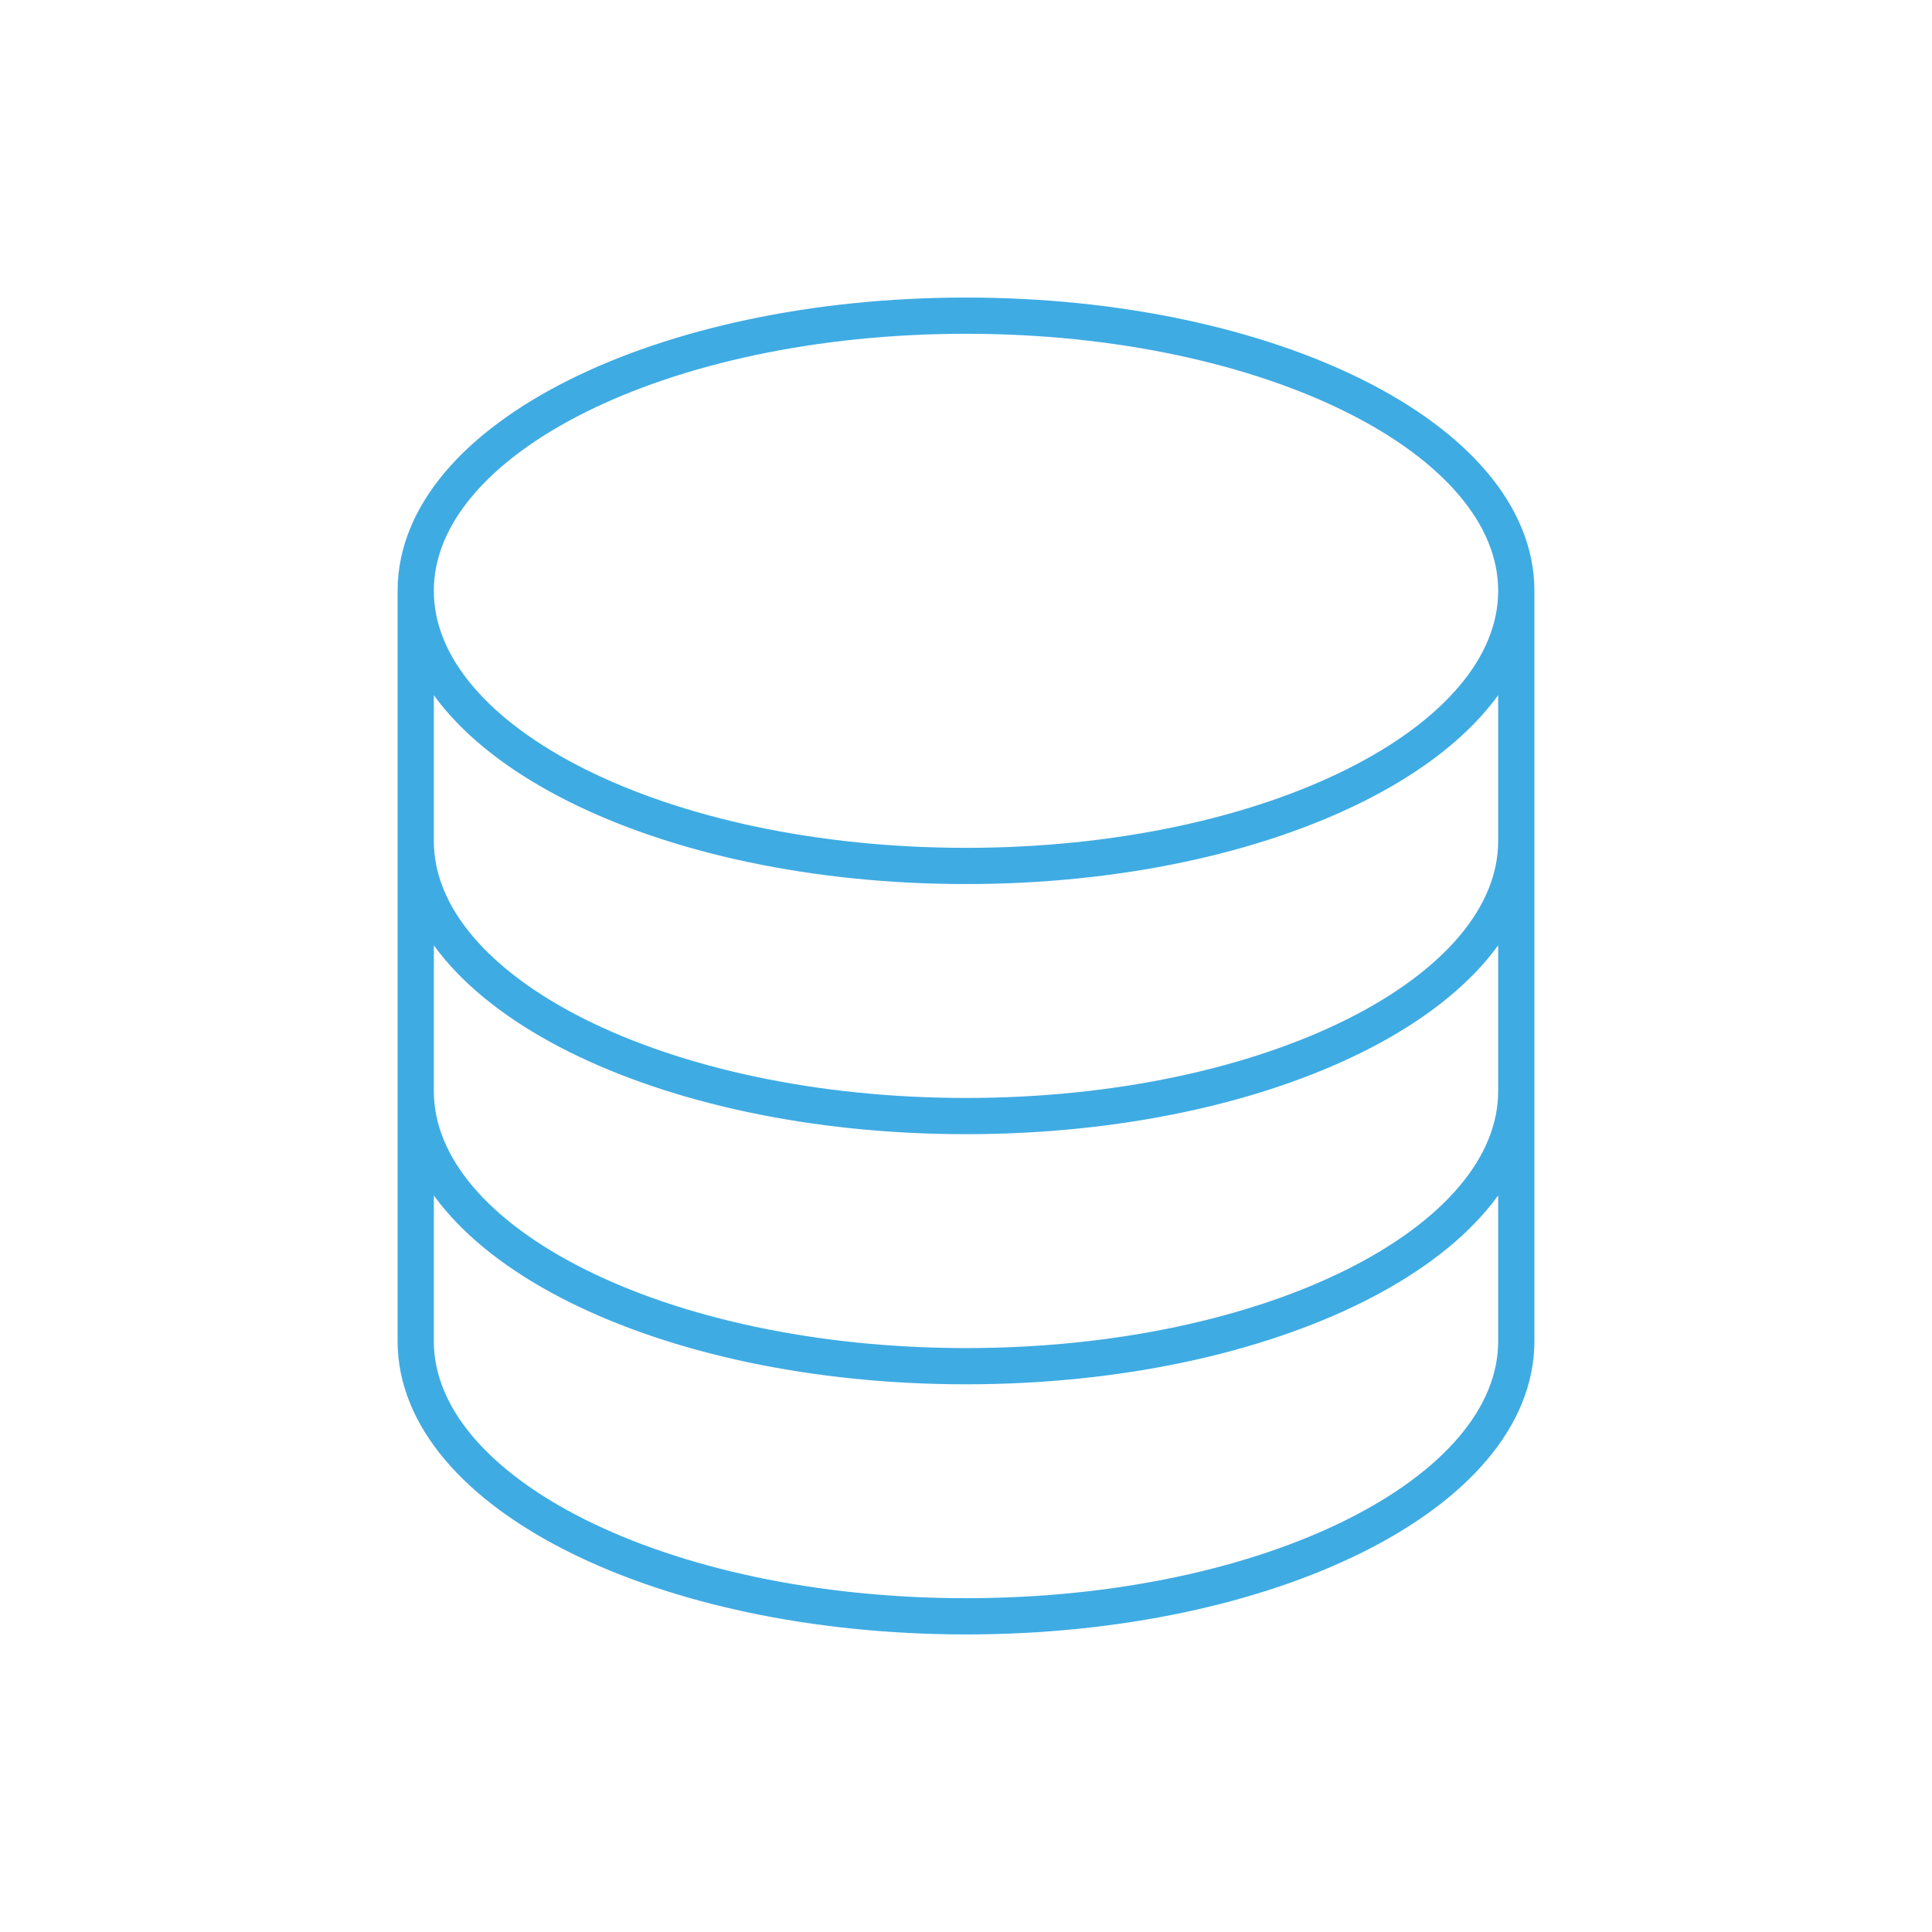 <?xml version="1.0" encoding="UTF-8"?> <svg xmlns="http://www.w3.org/2000/svg" width="80" height="80" viewBox="0 0 80 80" fill="none"><path d="M62.786 24.464C62.786 30.756 52.584 35.857 40 35.857C27.416 35.857 17.214 30.756 17.214 24.464M62.786 24.464C62.786 18.172 52.584 13.071 40 13.071C27.416 13.071 17.214 18.172 17.214 24.464M62.786 24.464V55.536C62.786 61.828 52.584 66.928 40 66.928C27.416 66.928 17.214 61.828 17.214 55.536V24.464M62.786 24.464V34.821M17.214 24.464V34.821M62.786 34.821V45.178C62.786 51.471 52.584 56.571 40 56.571C27.416 56.571 17.214 51.471 17.214 45.178V34.821M62.786 34.821C62.786 41.114 52.584 46.214 40 46.214C27.416 46.214 17.214 41.114 17.214 34.821" stroke="#3FABE3" stroke-width="1.5" stroke-linecap="round" stroke-linejoin="round"></path></svg> 